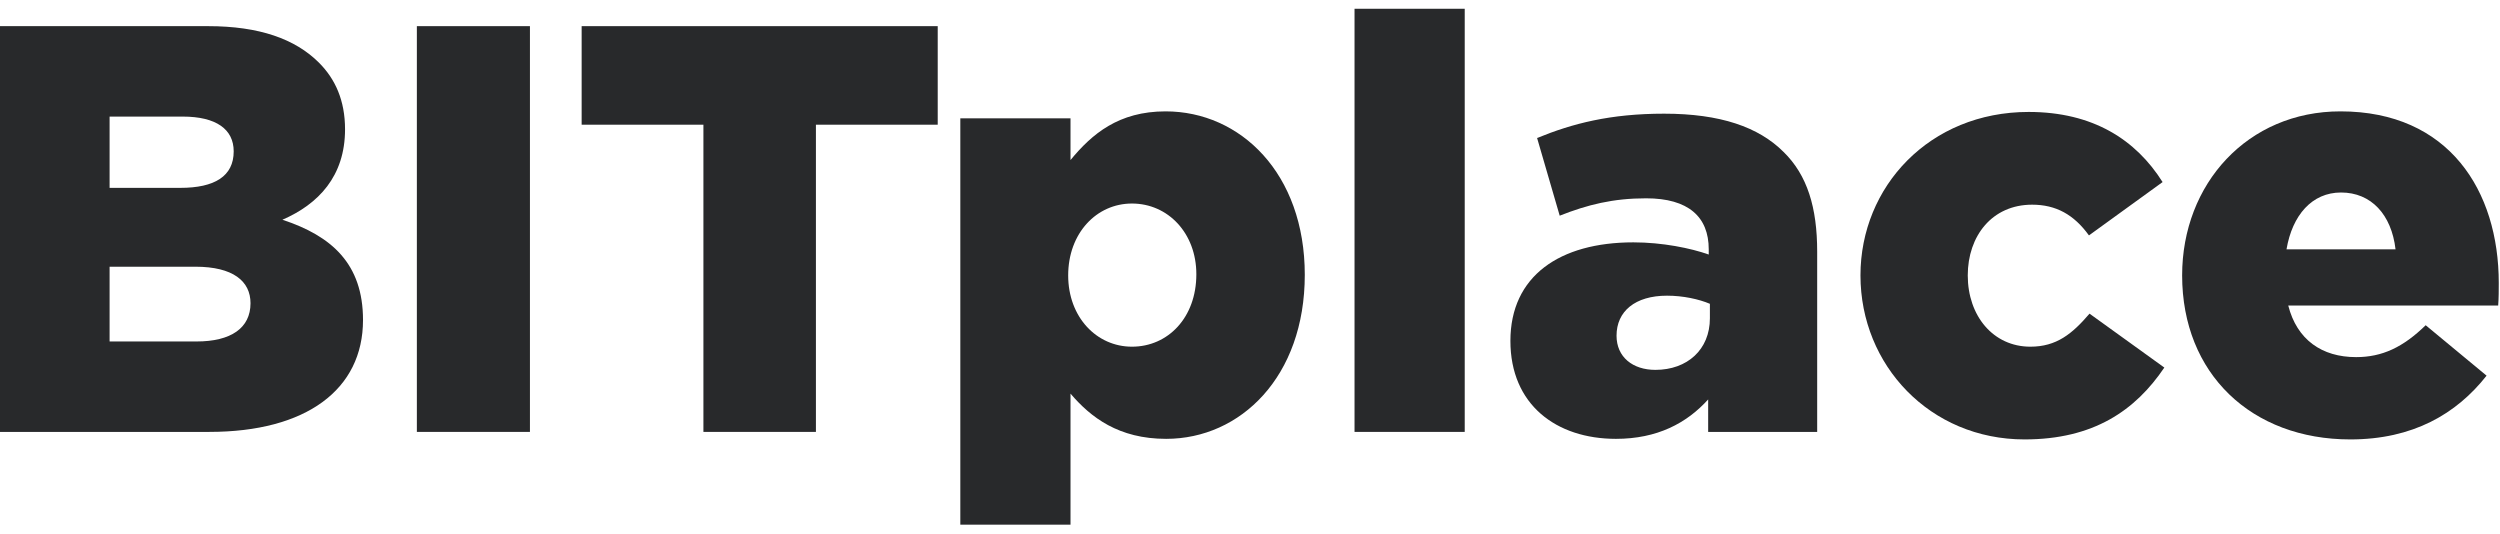 <svg width="117" height="25" viewBox="0 0 117 25" fill="none" xmlns="http://www.w3.org/2000/svg">
<path d="M0 20.213H9.797C14.33 20.213 16.989 18.233 16.989 14.977C16.989 12.346 15.524 11.044 13.217 10.284C14.9 9.552 16.148 8.25 16.148 6.053C16.148 4.696 15.687 3.692 14.927 2.933C13.814 1.821 12.131 1.224 9.743 1.224H0V20.213ZM5.129 15.981V12.482H9.146C10.91 12.482 11.724 13.16 11.724 14.191C11.724 15.357 10.802 15.981 9.2 15.981H5.129ZM5.129 8.792V5.456H8.549C10.123 5.456 10.937 6.053 10.937 7.083C10.937 8.25 10.042 8.792 8.44 8.792H5.129Z" fill="#28292B"/>
<path d="M19.509 20.213H24.801V1.224H19.509V20.213Z" fill="#28292B"/>
<path d="M32.92 20.213H38.185V5.836H43.885V1.224H27.221V5.836H32.92V20.213Z" fill="#28292B"/>
<path d="M44.943 24.553H50.1V18.422C51.05 19.535 52.352 20.538 54.578 20.538C58.051 20.538 61.064 17.636 61.064 12.861C61.064 8.114 58.051 5.212 54.55 5.212C52.352 5.212 51.104 6.27 50.1 7.49V5.537H44.943V24.553ZM52.976 16.225C51.321 16.225 49.991 14.842 49.991 12.889C49.991 10.908 51.321 9.525 52.976 9.525C54.659 9.525 55.989 10.908 55.989 12.834C55.989 14.869 54.659 16.225 52.976 16.225Z" fill="#28292B"/>
<path d="M63.392 20.213H68.549V0.41H63.392V20.213Z" fill="#28292B"/>
<path d="M75.627 20.538C77.554 20.538 78.938 19.806 79.942 18.694V20.213H85.044V11.776C85.044 9.715 84.583 8.196 83.47 7.11C82.303 5.944 80.512 5.32 77.879 5.32C75.355 5.32 73.591 5.781 71.936 6.459L72.994 10.094C74.297 9.579 75.491 9.281 77.038 9.281C79.019 9.281 79.969 10.149 79.969 11.668V11.912C79.128 11.614 77.798 11.342 76.441 11.342C72.994 11.342 70.687 12.916 70.687 15.954C70.687 18.938 72.831 20.538 75.627 20.538ZM77.472 17.31C76.414 17.31 75.654 16.713 75.654 15.71C75.654 14.57 76.522 13.838 78.015 13.838C78.775 13.838 79.508 14.001 80.023 14.218V14.896C80.023 16.361 78.965 17.31 77.472 17.31Z" fill="#28292B"/>
<path d="M94.75 20.565C97.98 20.565 99.934 19.209 101.291 17.202L97.79 14.679C96.976 15.628 96.243 16.225 95.022 16.225C93.285 16.225 92.091 14.787 92.091 12.889C92.091 11.044 93.23 9.579 95.103 9.579C96.216 9.579 97.057 10.04 97.763 11.017L101.209 8.521C99.961 6.541 97.953 5.239 94.94 5.239C90.299 5.239 87.07 8.738 87.07 12.889C87.07 17.093 90.326 20.565 94.75 20.565Z" fill="#28292B"/>
<path d="M109.994 20.565C112.925 20.565 114.961 19.372 116.372 17.581L113.522 15.221C112.464 16.252 111.487 16.713 110.266 16.713C108.664 16.713 107.497 15.9 107.09 14.299H116.915C116.942 13.946 116.942 13.567 116.942 13.241C116.942 8.928 114.608 5.212 109.533 5.212C105.19 5.212 102.124 8.602 102.124 12.889C102.124 17.5 105.38 20.565 109.994 20.565ZM107.009 11.668C107.28 10.067 108.203 9.009 109.56 9.009C110.971 9.009 111.921 10.04 112.111 11.668H107.009Z" fill="#28292B"/>
</svg>